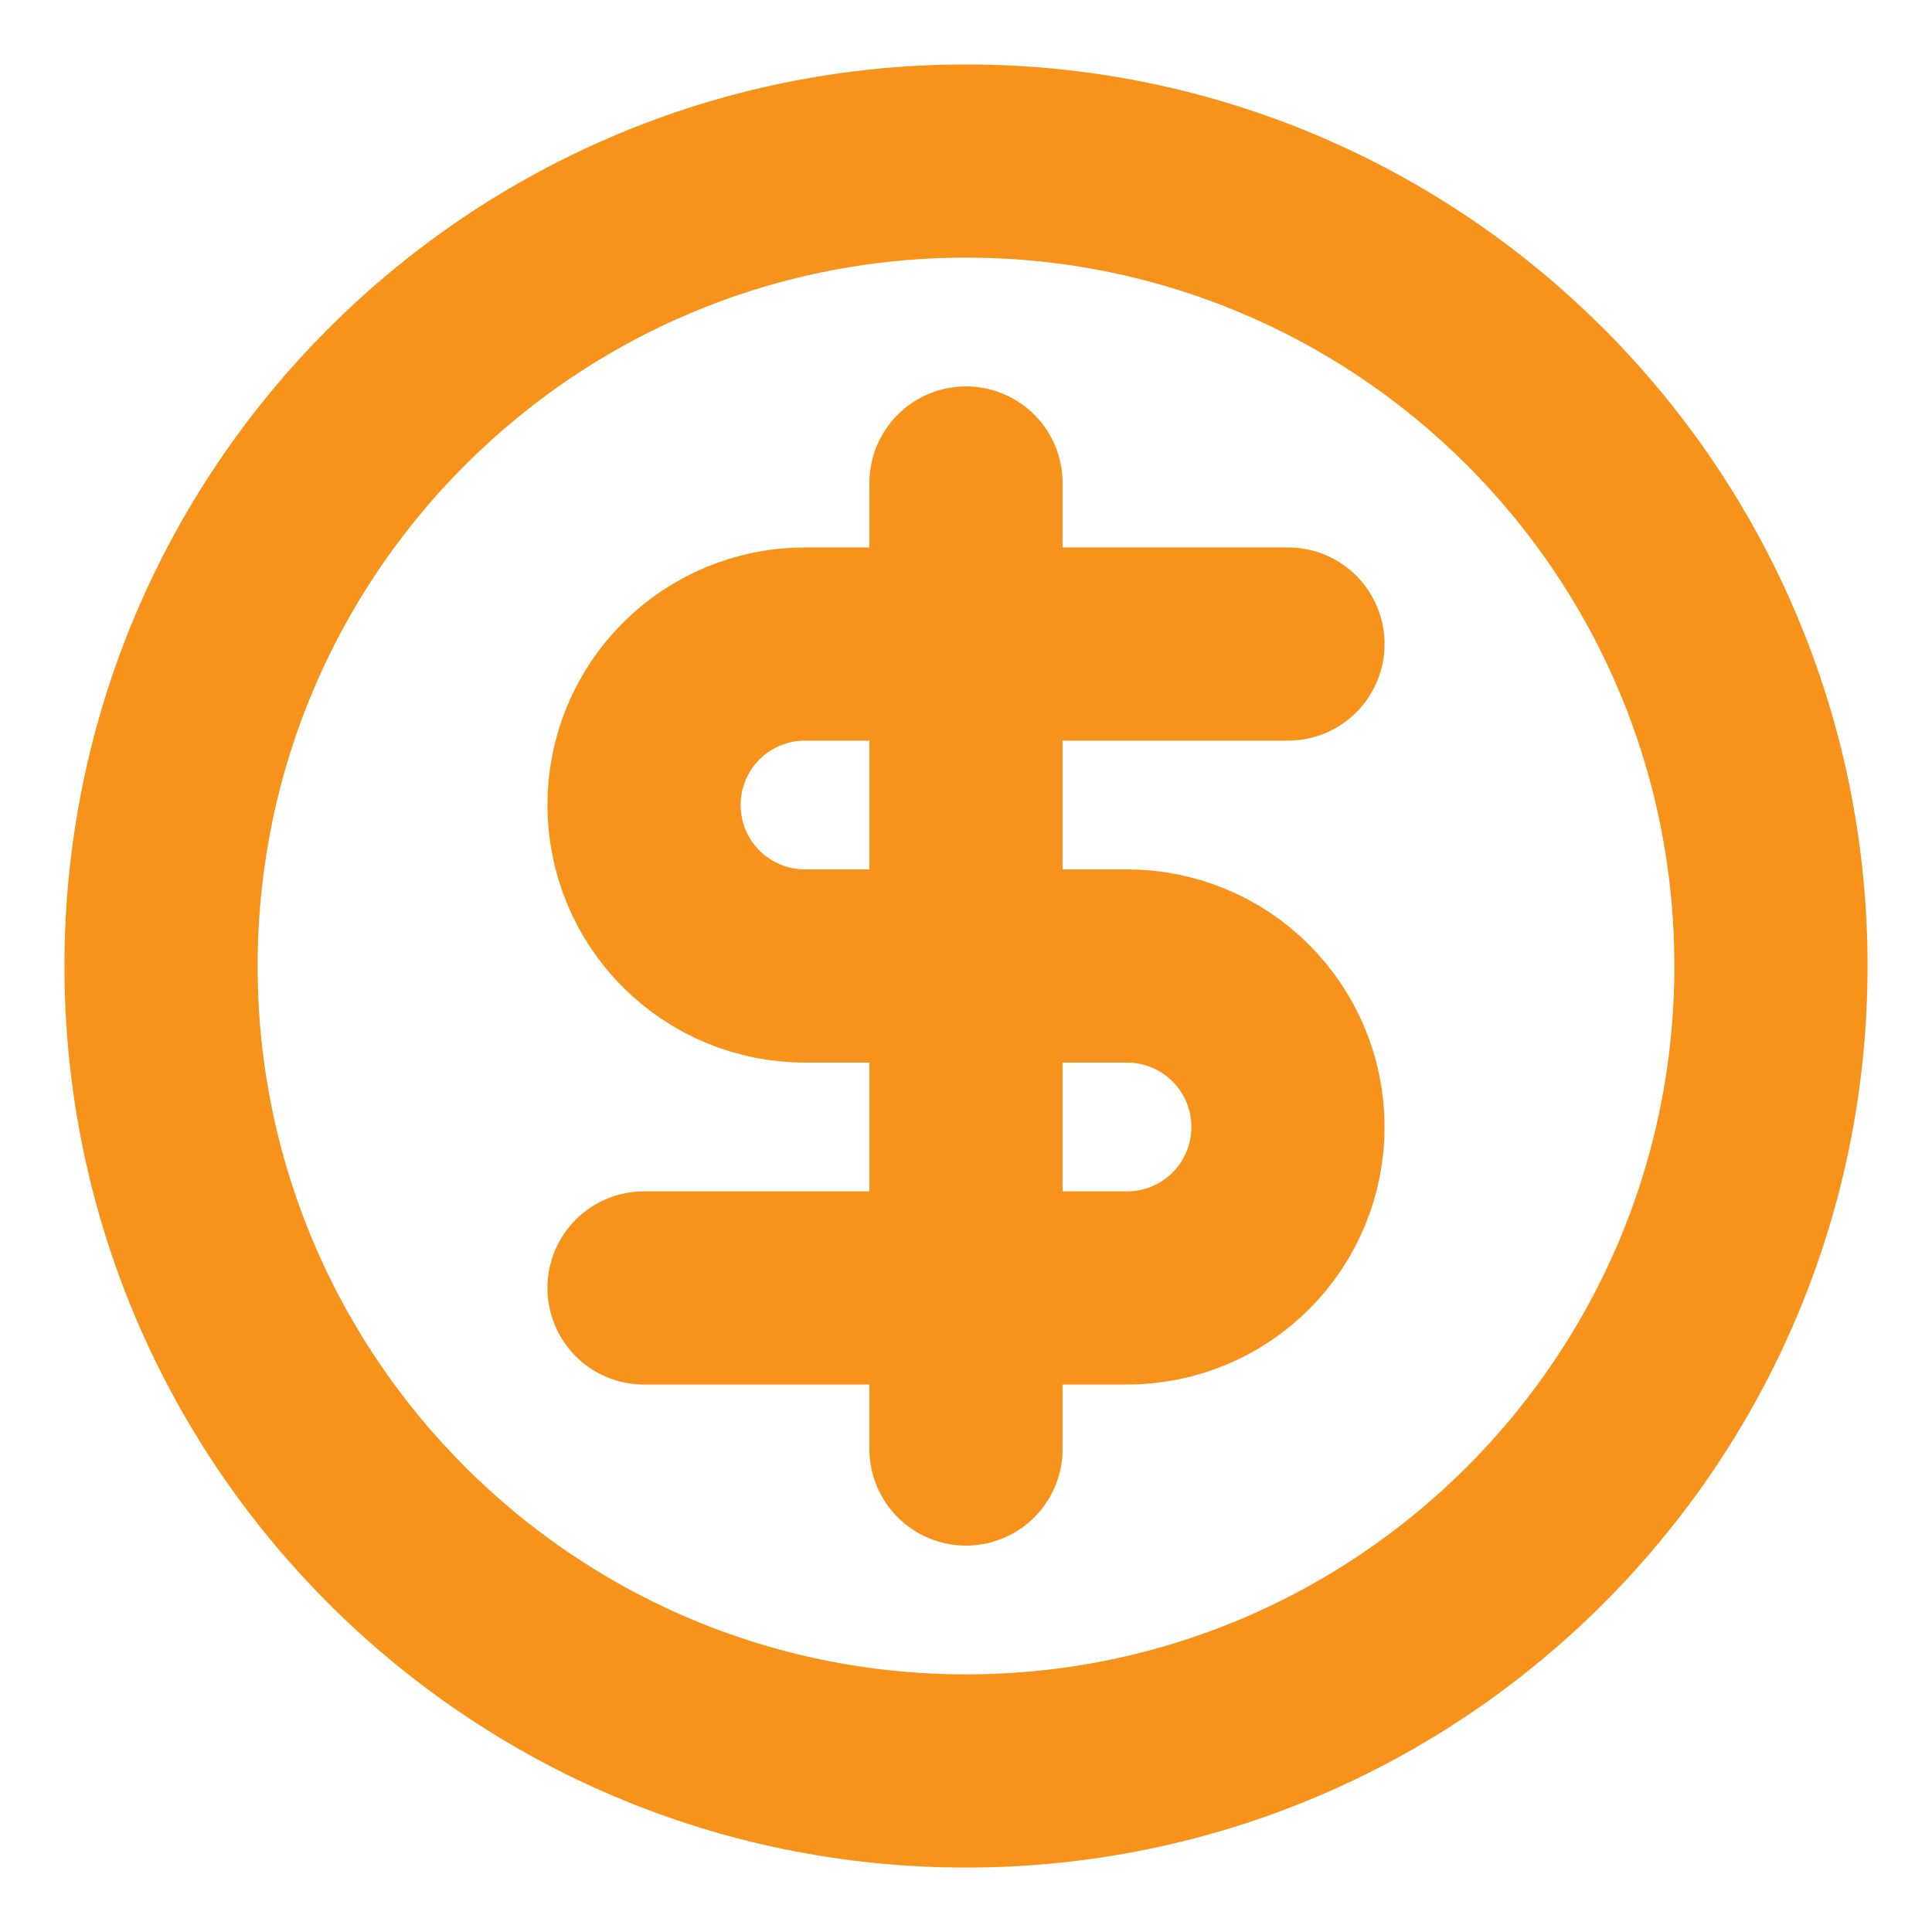 <svg xmlns="http://www.w3.org/2000/svg" width="20" height="20" viewBox="0 0 20 20" fill="none">
  <g clip-path="url(#clip0_1342_16263)">
    <path d="M13.333 6.667H8.333C7.891 6.667 7.467 6.842 7.155 7.155C6.842 7.467 6.667 7.891 6.667 8.333C6.667 8.775 6.842 9.199 7.155 9.512C7.467 9.824 7.891 10 8.333 10H11.666C12.108 10 12.533 10.175 12.845 10.488C13.158 10.801 13.333 11.225 13.333 11.666C13.333 12.108 13.158 12.533 12.845 12.845C12.533 13.158 12.108 13.333 11.666 13.333H6.667M10 15V5M18.333 10C18.333 14.602 14.602 18.333 10 18.333C5.397 18.333 1.667 14.602 1.667 10C1.667 5.397 5.397 1.667 10 1.667C14.602 1.667 18.333 5.397 18.333 10Z" stroke="#F7931A" stroke-width="2" stroke-linecap="round" stroke-linejoin="round"/>
  </g>
  <defs>
    <clipPath id="clip0_1342_16263">
      <rect width="20" height="20" fill="white"/>
    </clipPath>
  </defs>
</svg>